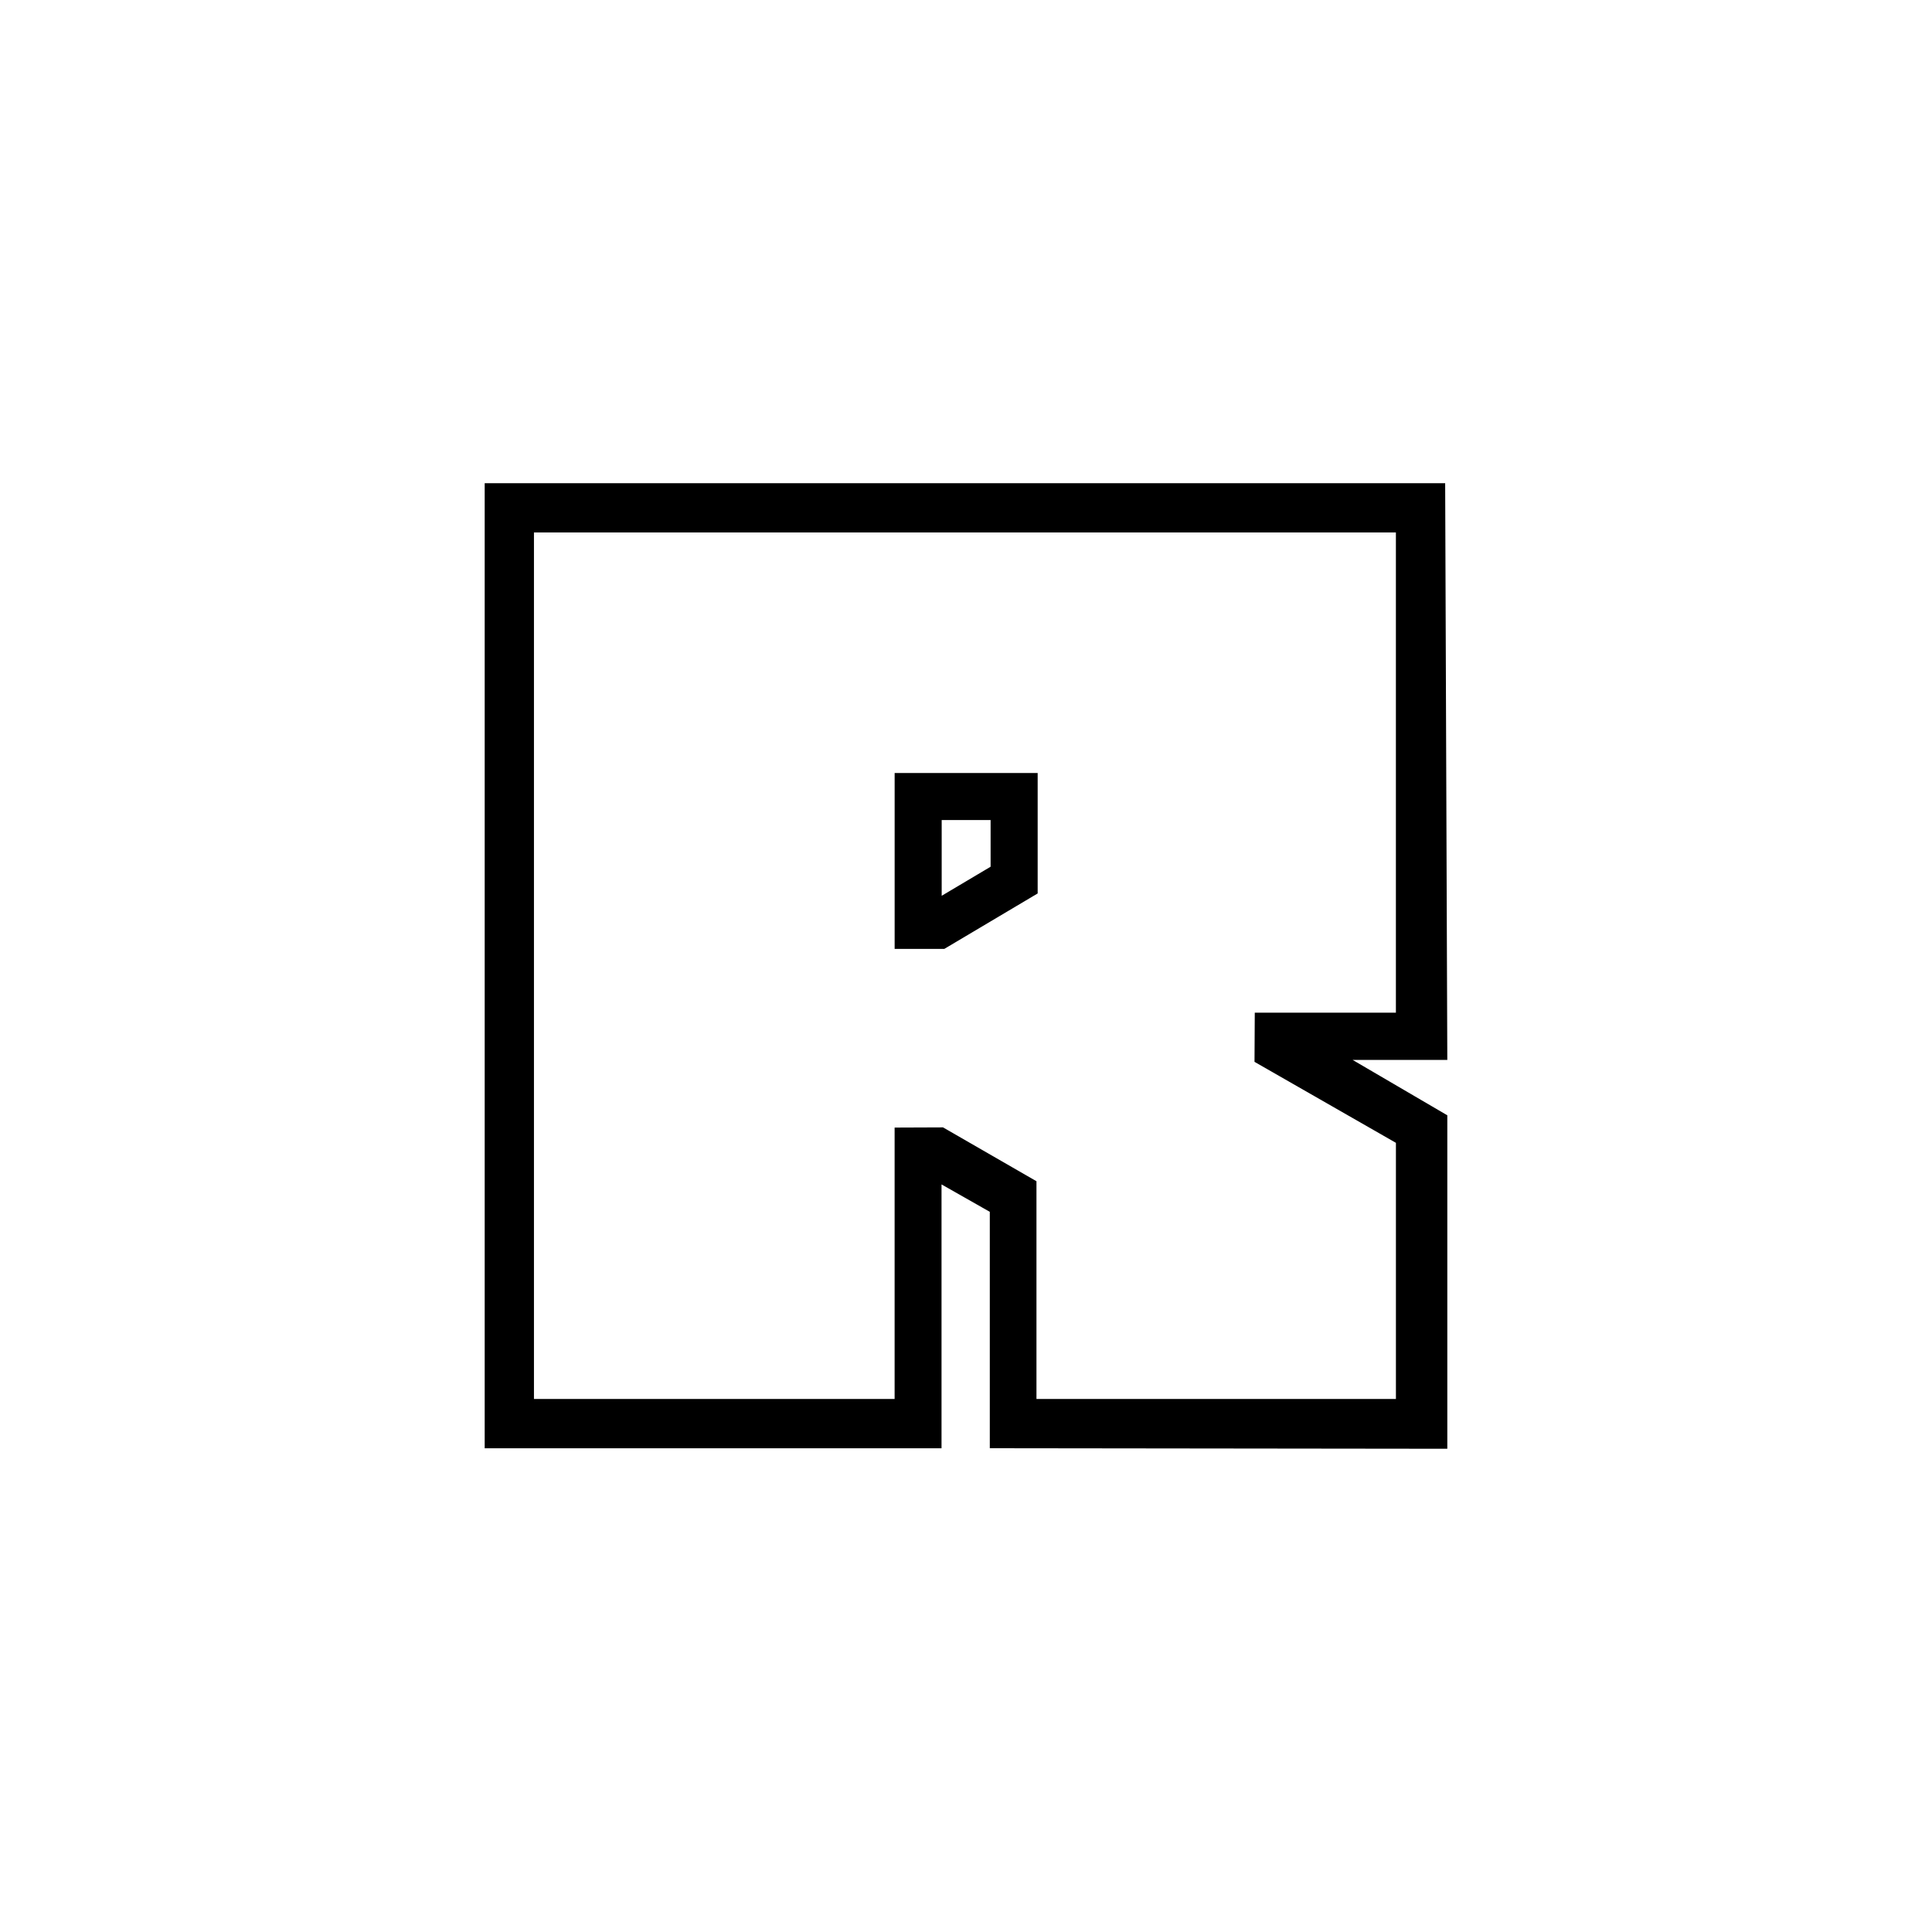 <?xml version="1.0" encoding="UTF-8"?><svg xmlns="http://www.w3.org/2000/svg" viewBox="0 0 72 72"><!--Generator: Adobe Illustrator 29.0.1, SVG Export Plug-In . SVG Version: 2.1.0 Build 192)--><path style="fill:#fff" d="M0 0h72v72H0z"/><path d="M52.021 19.844V37.74h-5.259l-.01 1.832 5.27 3.018v9.545H38.626v-8.114l-3.483-2.007-1.803.007v10.114H19.899V19.844h32.122m1.916-1.836H18.063v35.965h17.025V44.14l1.799 1.021v8.81l17.05.02V41.564l-3.527-2.063h3.527l-.08-21.493h.08Z"/><path d="M36.917 30.56V32.3l-1.823 1.083V30.56h1.823m1.753-1.752h-5.329v6.555h1.85l3.48-2.067v-4.488Z"/></svg>